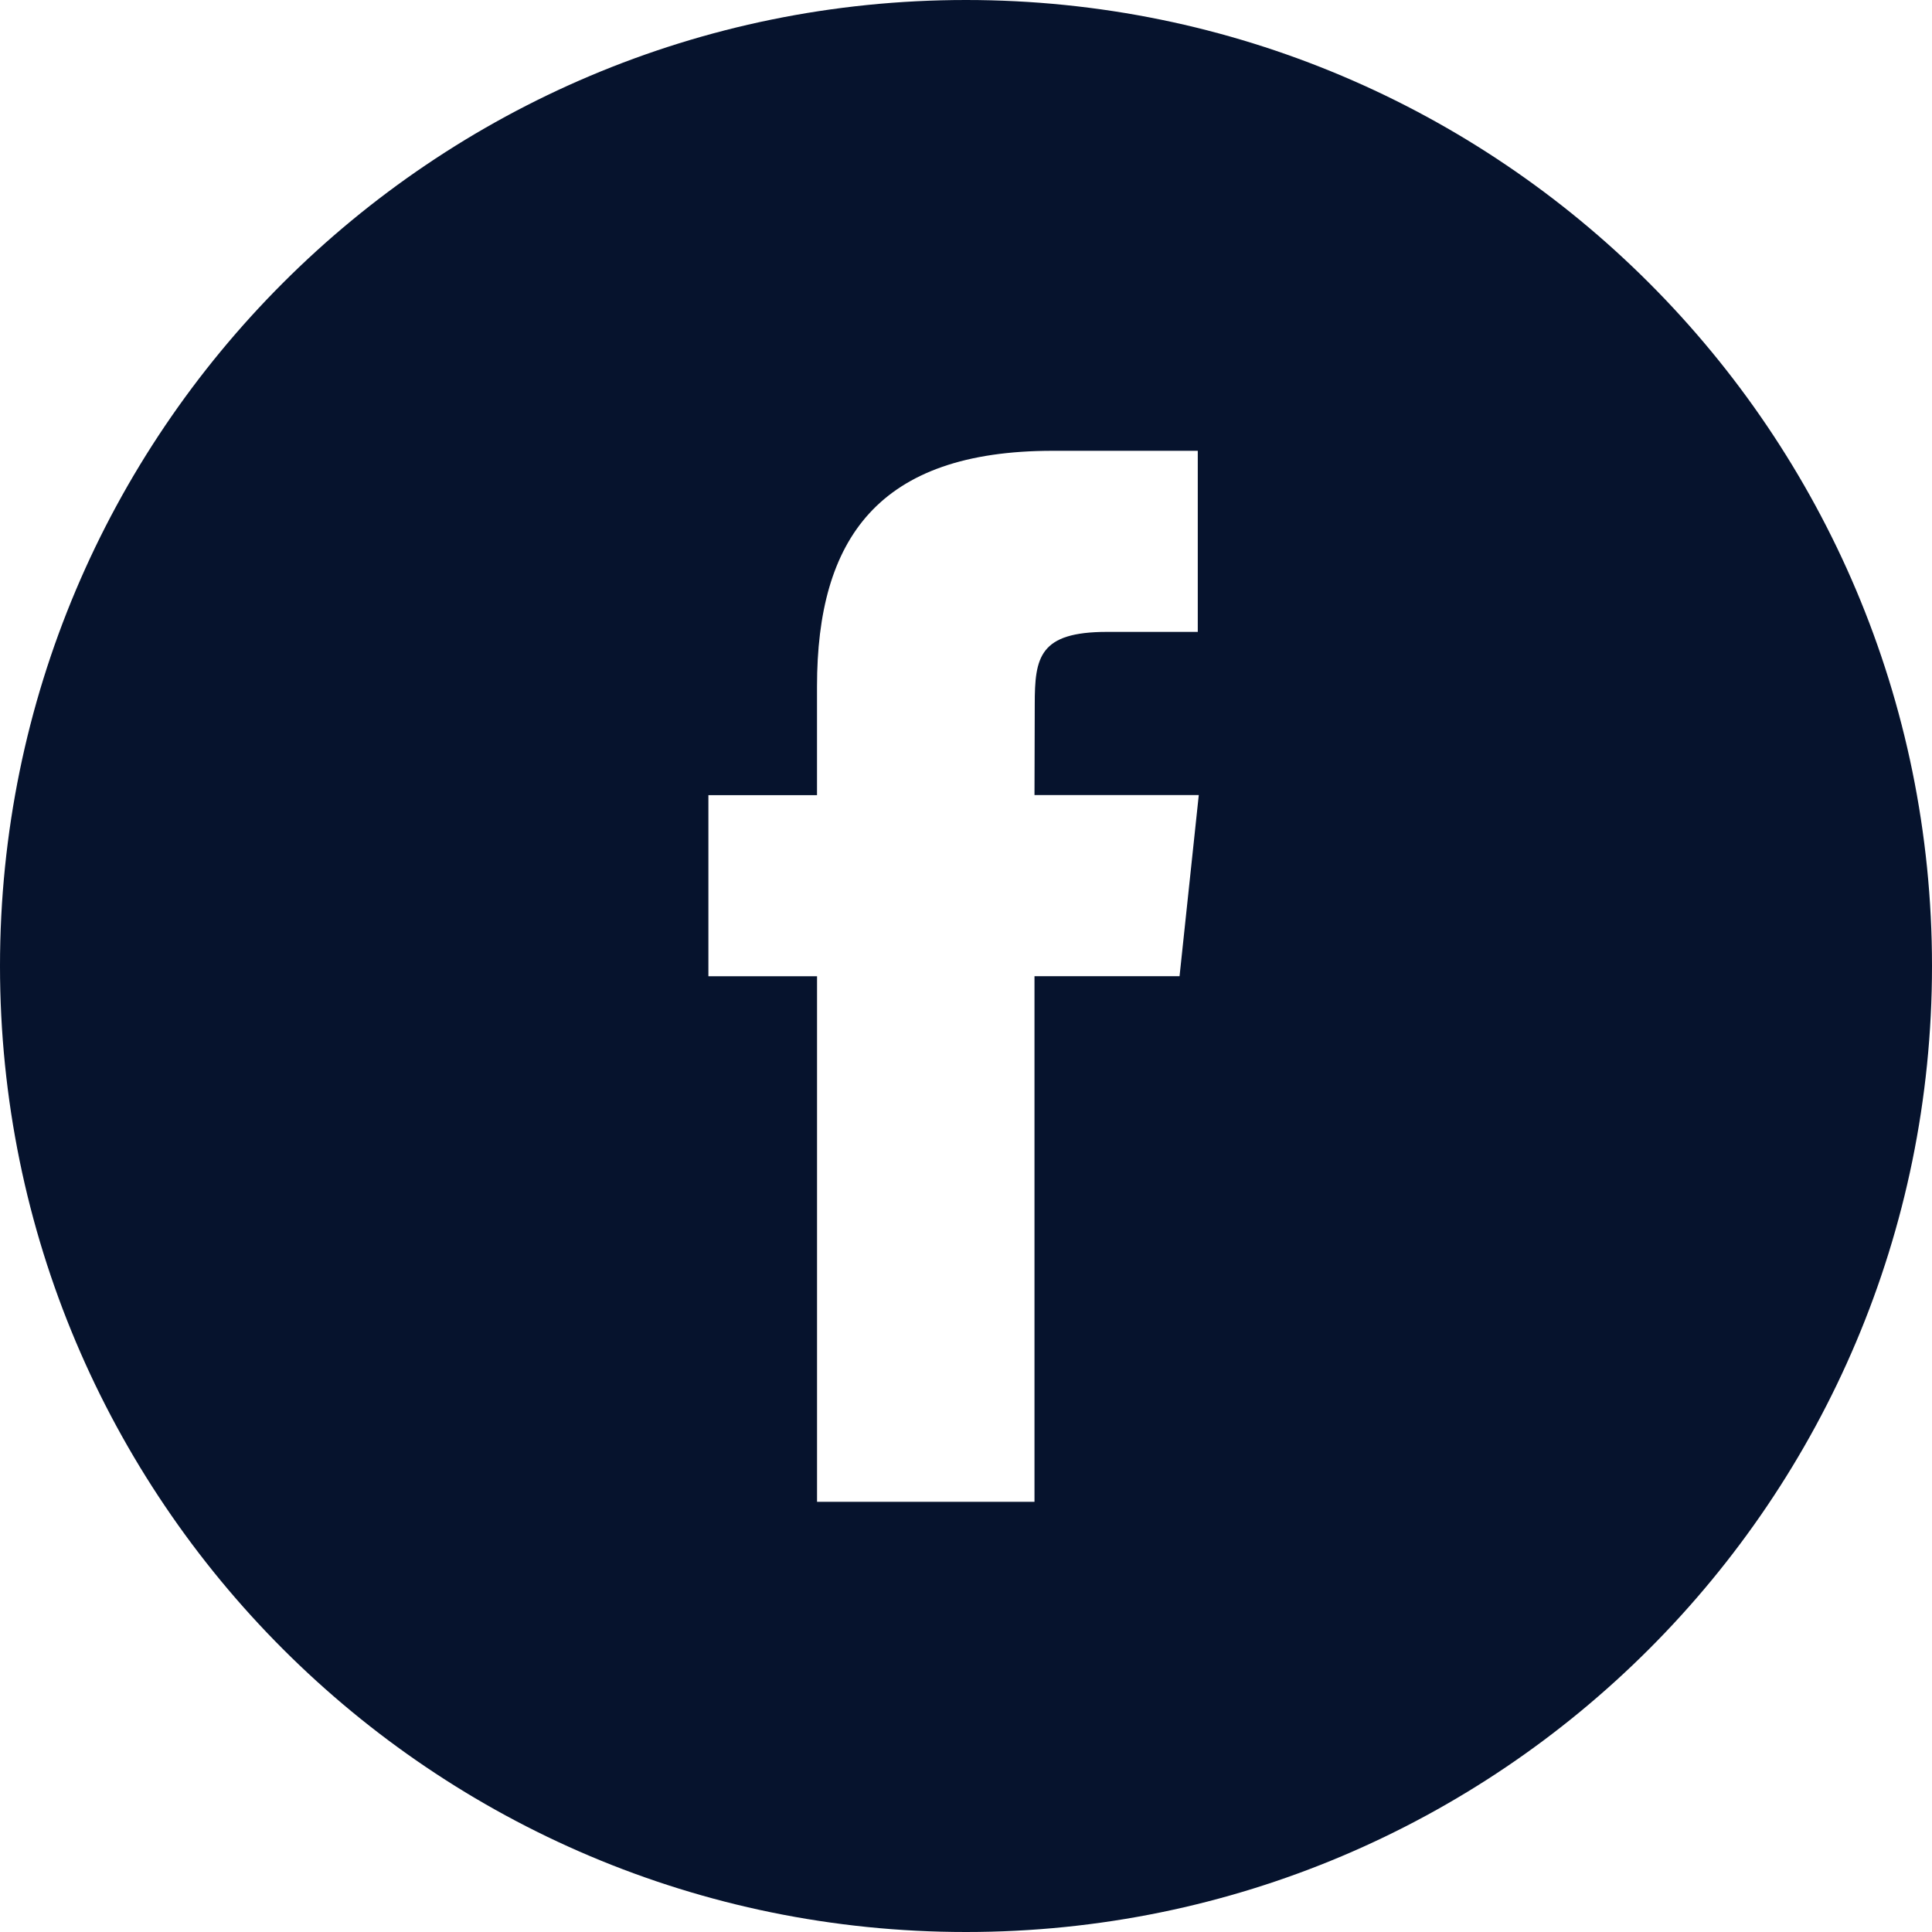 <svg xmlns="http://www.w3.org/2000/svg" width="60" height="60" viewBox="0 0 60 60"><path fill="#06132D" fill-rule="evenodd" d="M0 30C0 13.431 13.431 0 30 0c16.569 0 30 13.431 30 30 0 16.569-13.431 30-30 30C13.431 60 0 46.569 0 30zm32.127 16.64V30.317h4.505l.597-5.625h-5.102l.008-2.815c0-1.467.139-2.253 2.246-2.253h2.817V14H32.69c-5.412 0-7.317 2.728-7.317 7.317v3.377H22v5.624h3.374V46.64h6.753z"/></svg>